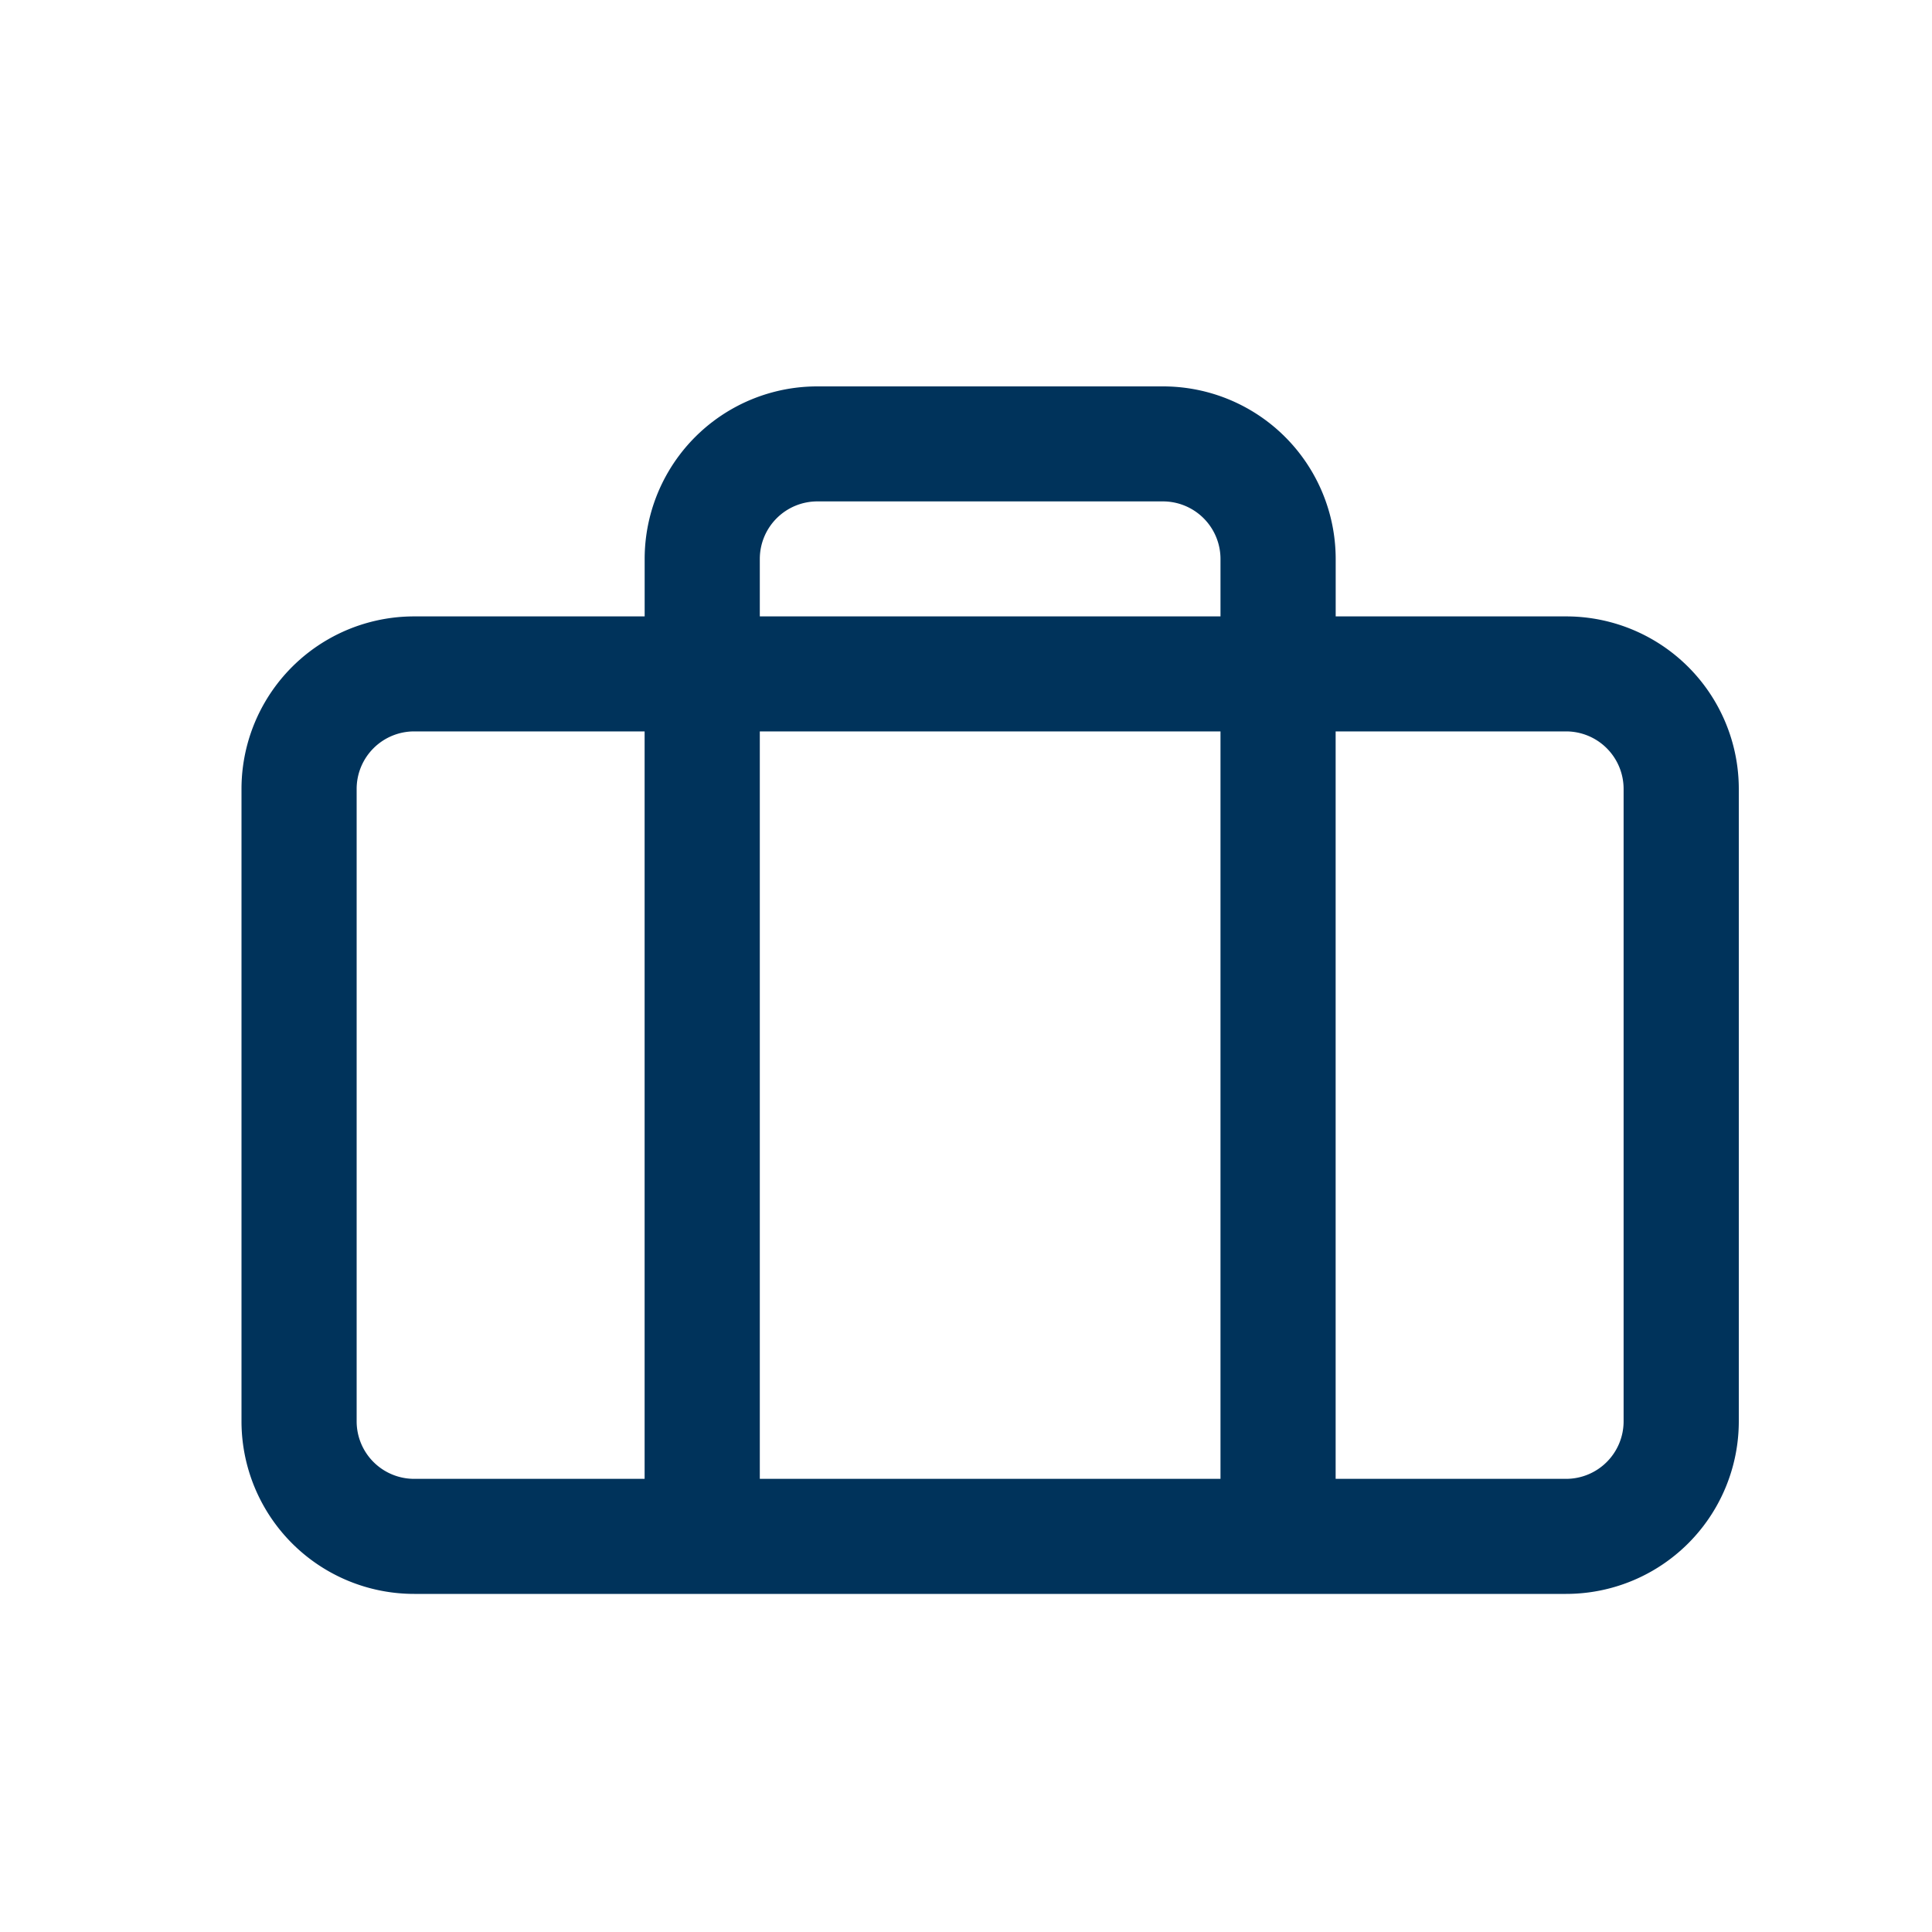 <svg id="Componente_97_4" data-name="Componente 97 – 4" xmlns="http://www.w3.org/2000/svg" width="40" height="40" viewBox="0 0 40 40">
  <path id="Trazado_185" data-name="Trazado 185" d="M0,0H40V40H0Z" fill="none" opacity="0.4"/>
  <path id="Form_15" data-name="Form 15" d="M21.461,25H3.577A3.574,3.574,0,0,1,0,21.428V8.333A3.573,3.573,0,0,1,3.577,4.762h4.77V3.572A3.574,3.574,0,0,1,11.923,0h7.154a3.574,3.574,0,0,1,3.577,3.572v1.19h4.77A3.573,3.573,0,0,1,31,8.333V21.428A3.574,3.574,0,0,1,27.423,25Zm5.962-2.382a1.191,1.191,0,0,0,1.192-1.19V8.333a1.191,1.191,0,0,0-1.192-1.19h-4.77V22.618Zm-7.154,0V7.143H10.731V22.618ZM2.384,8.333V21.428a1.191,1.191,0,0,0,1.192,1.19h4.77V7.143H3.577A1.191,1.191,0,0,0,2.384,8.333ZM20.269,4.762V3.572a1.192,1.192,0,0,0-1.192-1.191H11.923a1.192,1.192,0,0,0-1.192,1.191v1.19Z" transform="translate(5 8)" fill="#00335b"/>
</svg>
